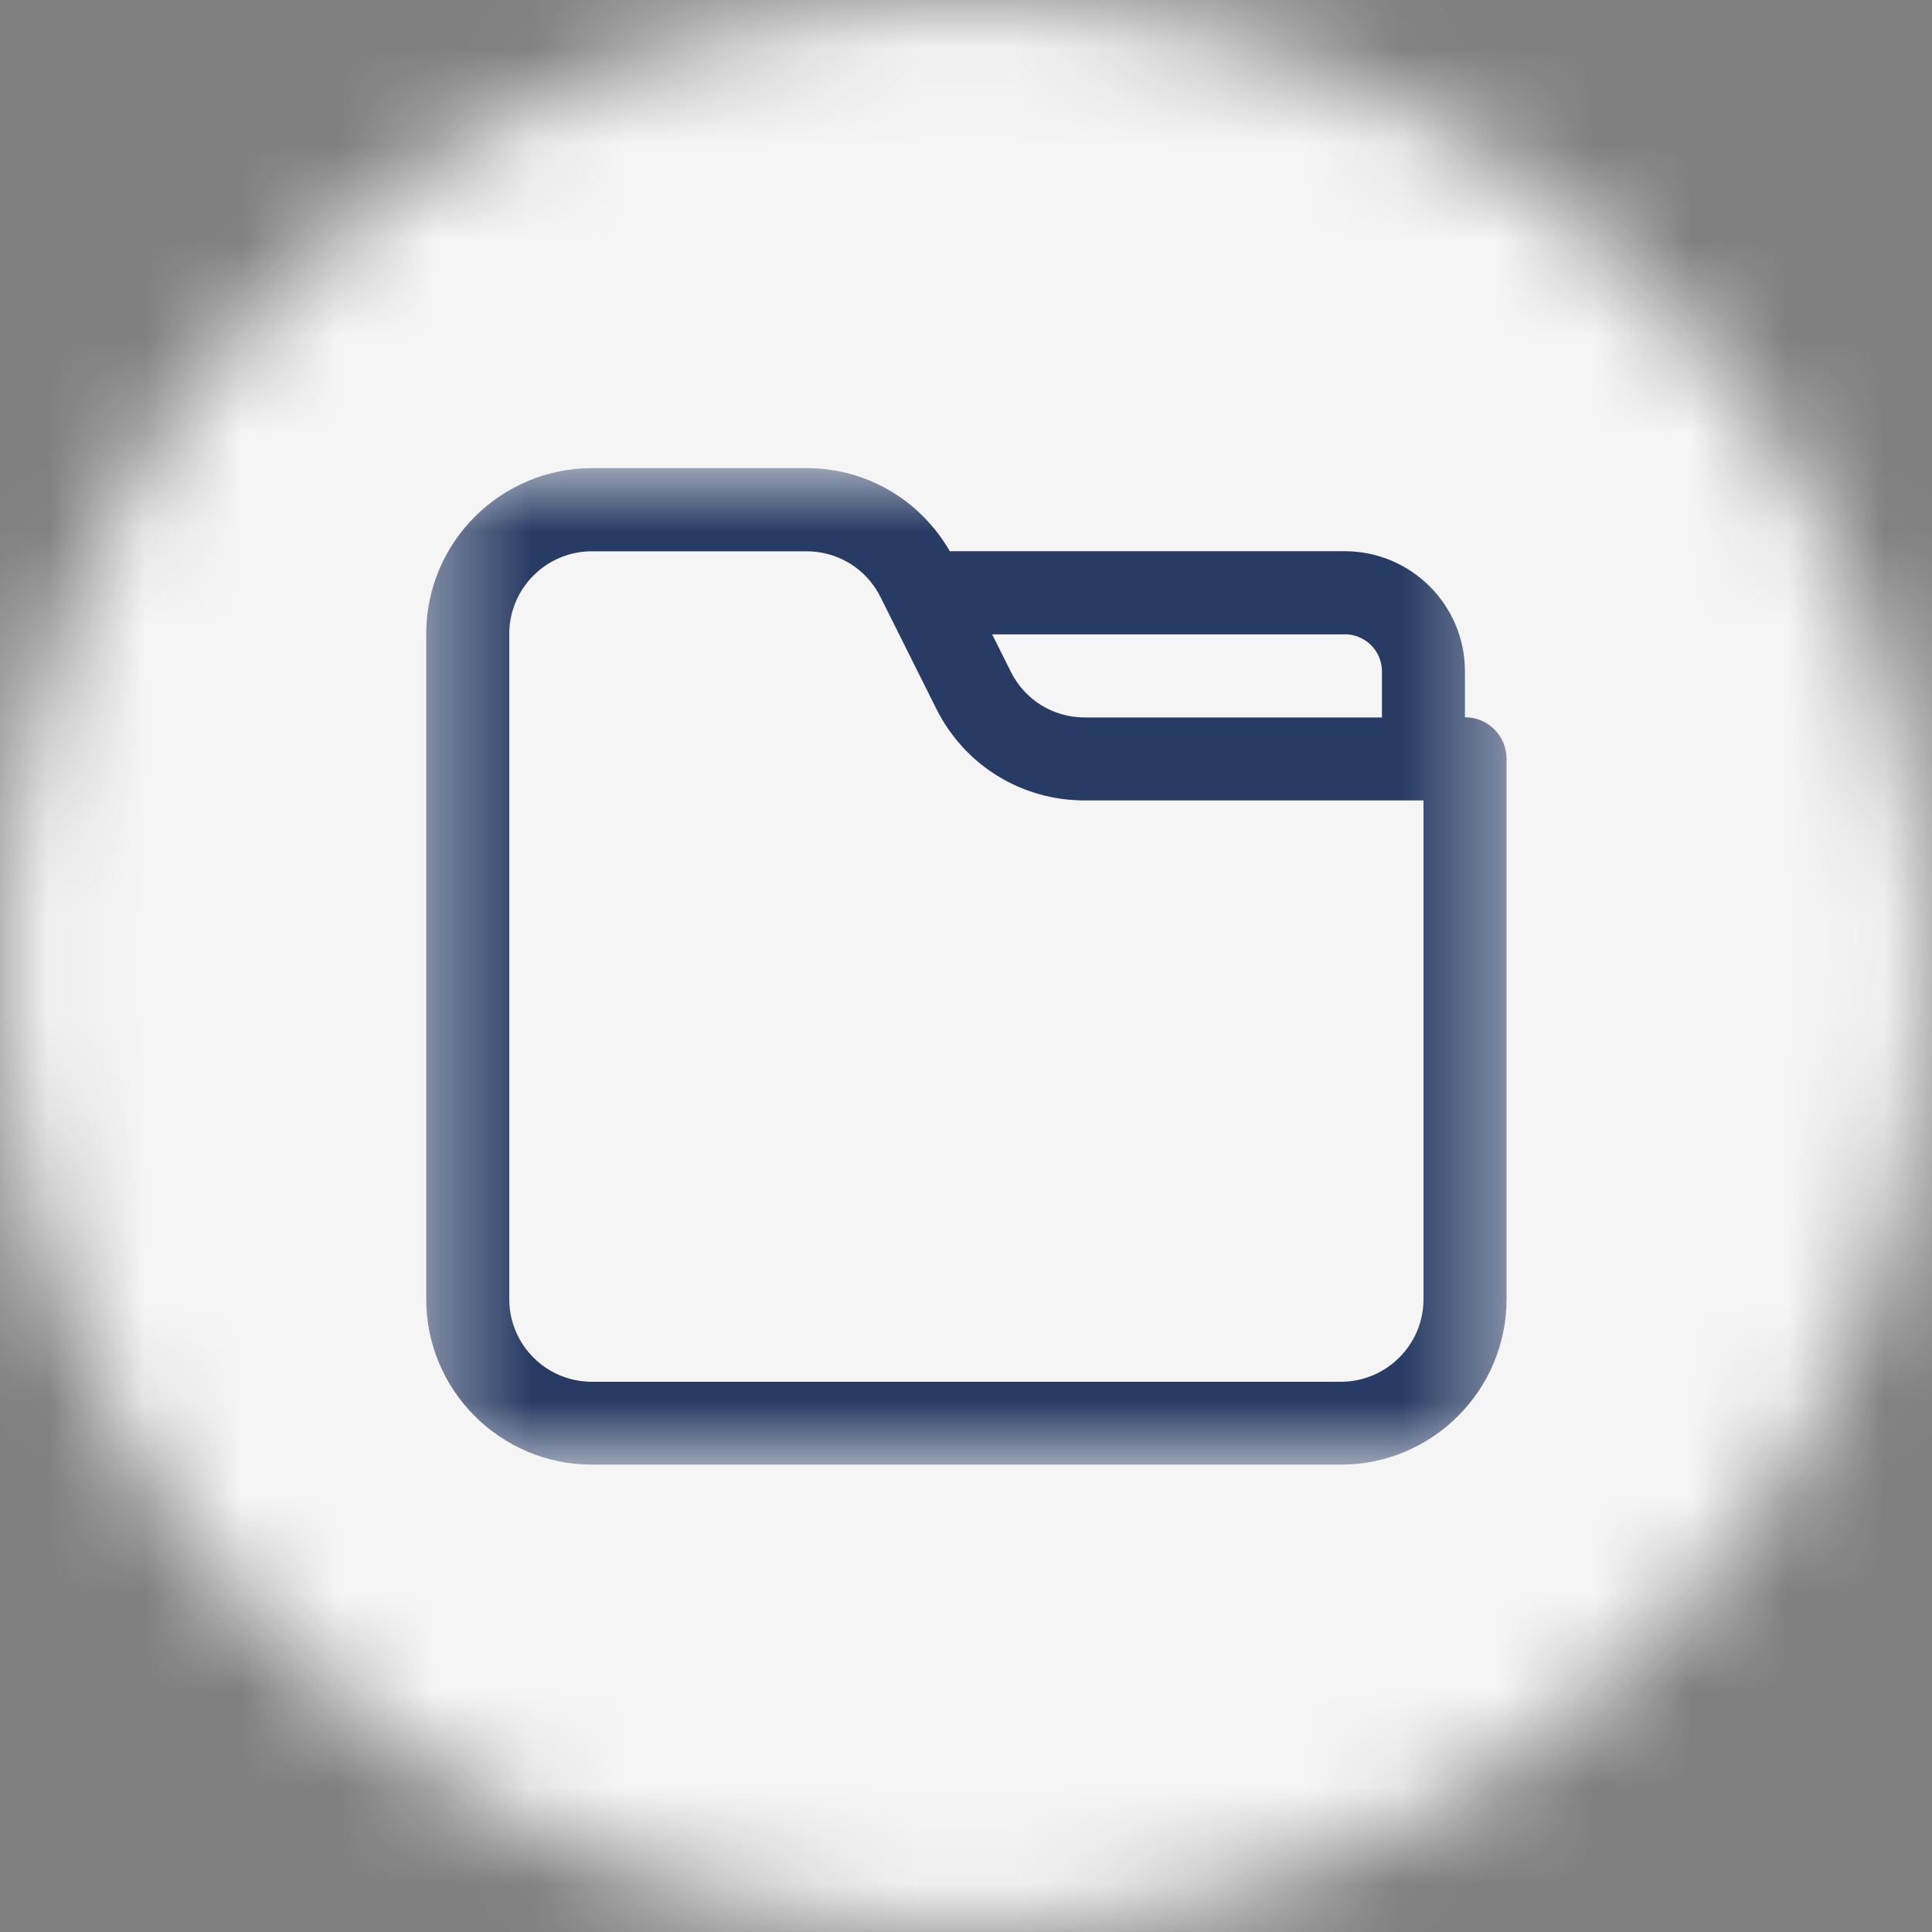 <svg width="20" height="20" viewBox="0 0 20 20" fill="none" xmlns="http://www.w3.org/2000/svg">
    <rect x="0" y="0" width="20" height="20" fill="#808080" stroke="none"/>
    <g clip-path="url(#clip0_131_291)">
    <mask id="mask0_131_291" style="mask-type:luminance" maskUnits="userSpaceOnUse" x="0" y="0" width="20" height="20">
    <path d="M10 0C4.477 0 0 4.477 0 10C0 15.523 4.477 20 10 20C15.523 20 20 15.523 20 10C20 4.477 15.523 0 10 0Z" fill="white"/>
    </mask>
    <g mask="url(#mask0_131_291)">
    <path d="M22 -2H-2V22H22V-2Z" fill="#f5f5f5"/>
    </g>
    <mask id="mask1_131_291" style="mask-type:luminance" maskUnits="userSpaceOnUse" x="4" y="4" width="12" height="12">
    <path d="M4.395 4.842H15.605V15.156H4.395V4.842Z" fill="white"/>
    </mask>
    <g mask="url(#mask1_131_291)">
    <path d="M4.412 6.562V13.448C4.412 14.393 5.181 15.162 6.127 15.162H13.88C14.826 15.162 15.596 14.393 15.596 13.448V7.856C15.596 7.618 15.404 7.425 15.165 7.425V6.949C15.165 6.263 14.607 5.706 13.92 5.706H9.832C9.526 5.175 8.969 4.846 8.349 4.846H6.127C5.181 4.847 4.412 5.616 4.412 6.562ZM13.921 6.566C14.133 6.566 14.306 6.738 14.306 6.951V7.427H11.229C10.902 7.427 10.61 7.246 10.464 6.954L10.271 6.567H13.921V6.566ZM5.272 6.562C5.272 6.09 5.655 5.707 6.127 5.707H8.349C8.675 5.707 8.969 5.888 9.114 6.179L9.693 7.338C9.986 7.923 10.574 8.286 11.228 8.286H14.736V13.449C14.736 13.921 14.352 14.304 13.88 14.304H6.127C5.655 14.304 5.272 13.921 5.272 13.449V6.562Z" fill="#273B64"/>
    </g>
    </g>
    <defs>
    <clipPath id="clip0_131_291">
    <rect width="20" height="20" fill="white"/>
    </clipPath>
    </defs>
</svg>